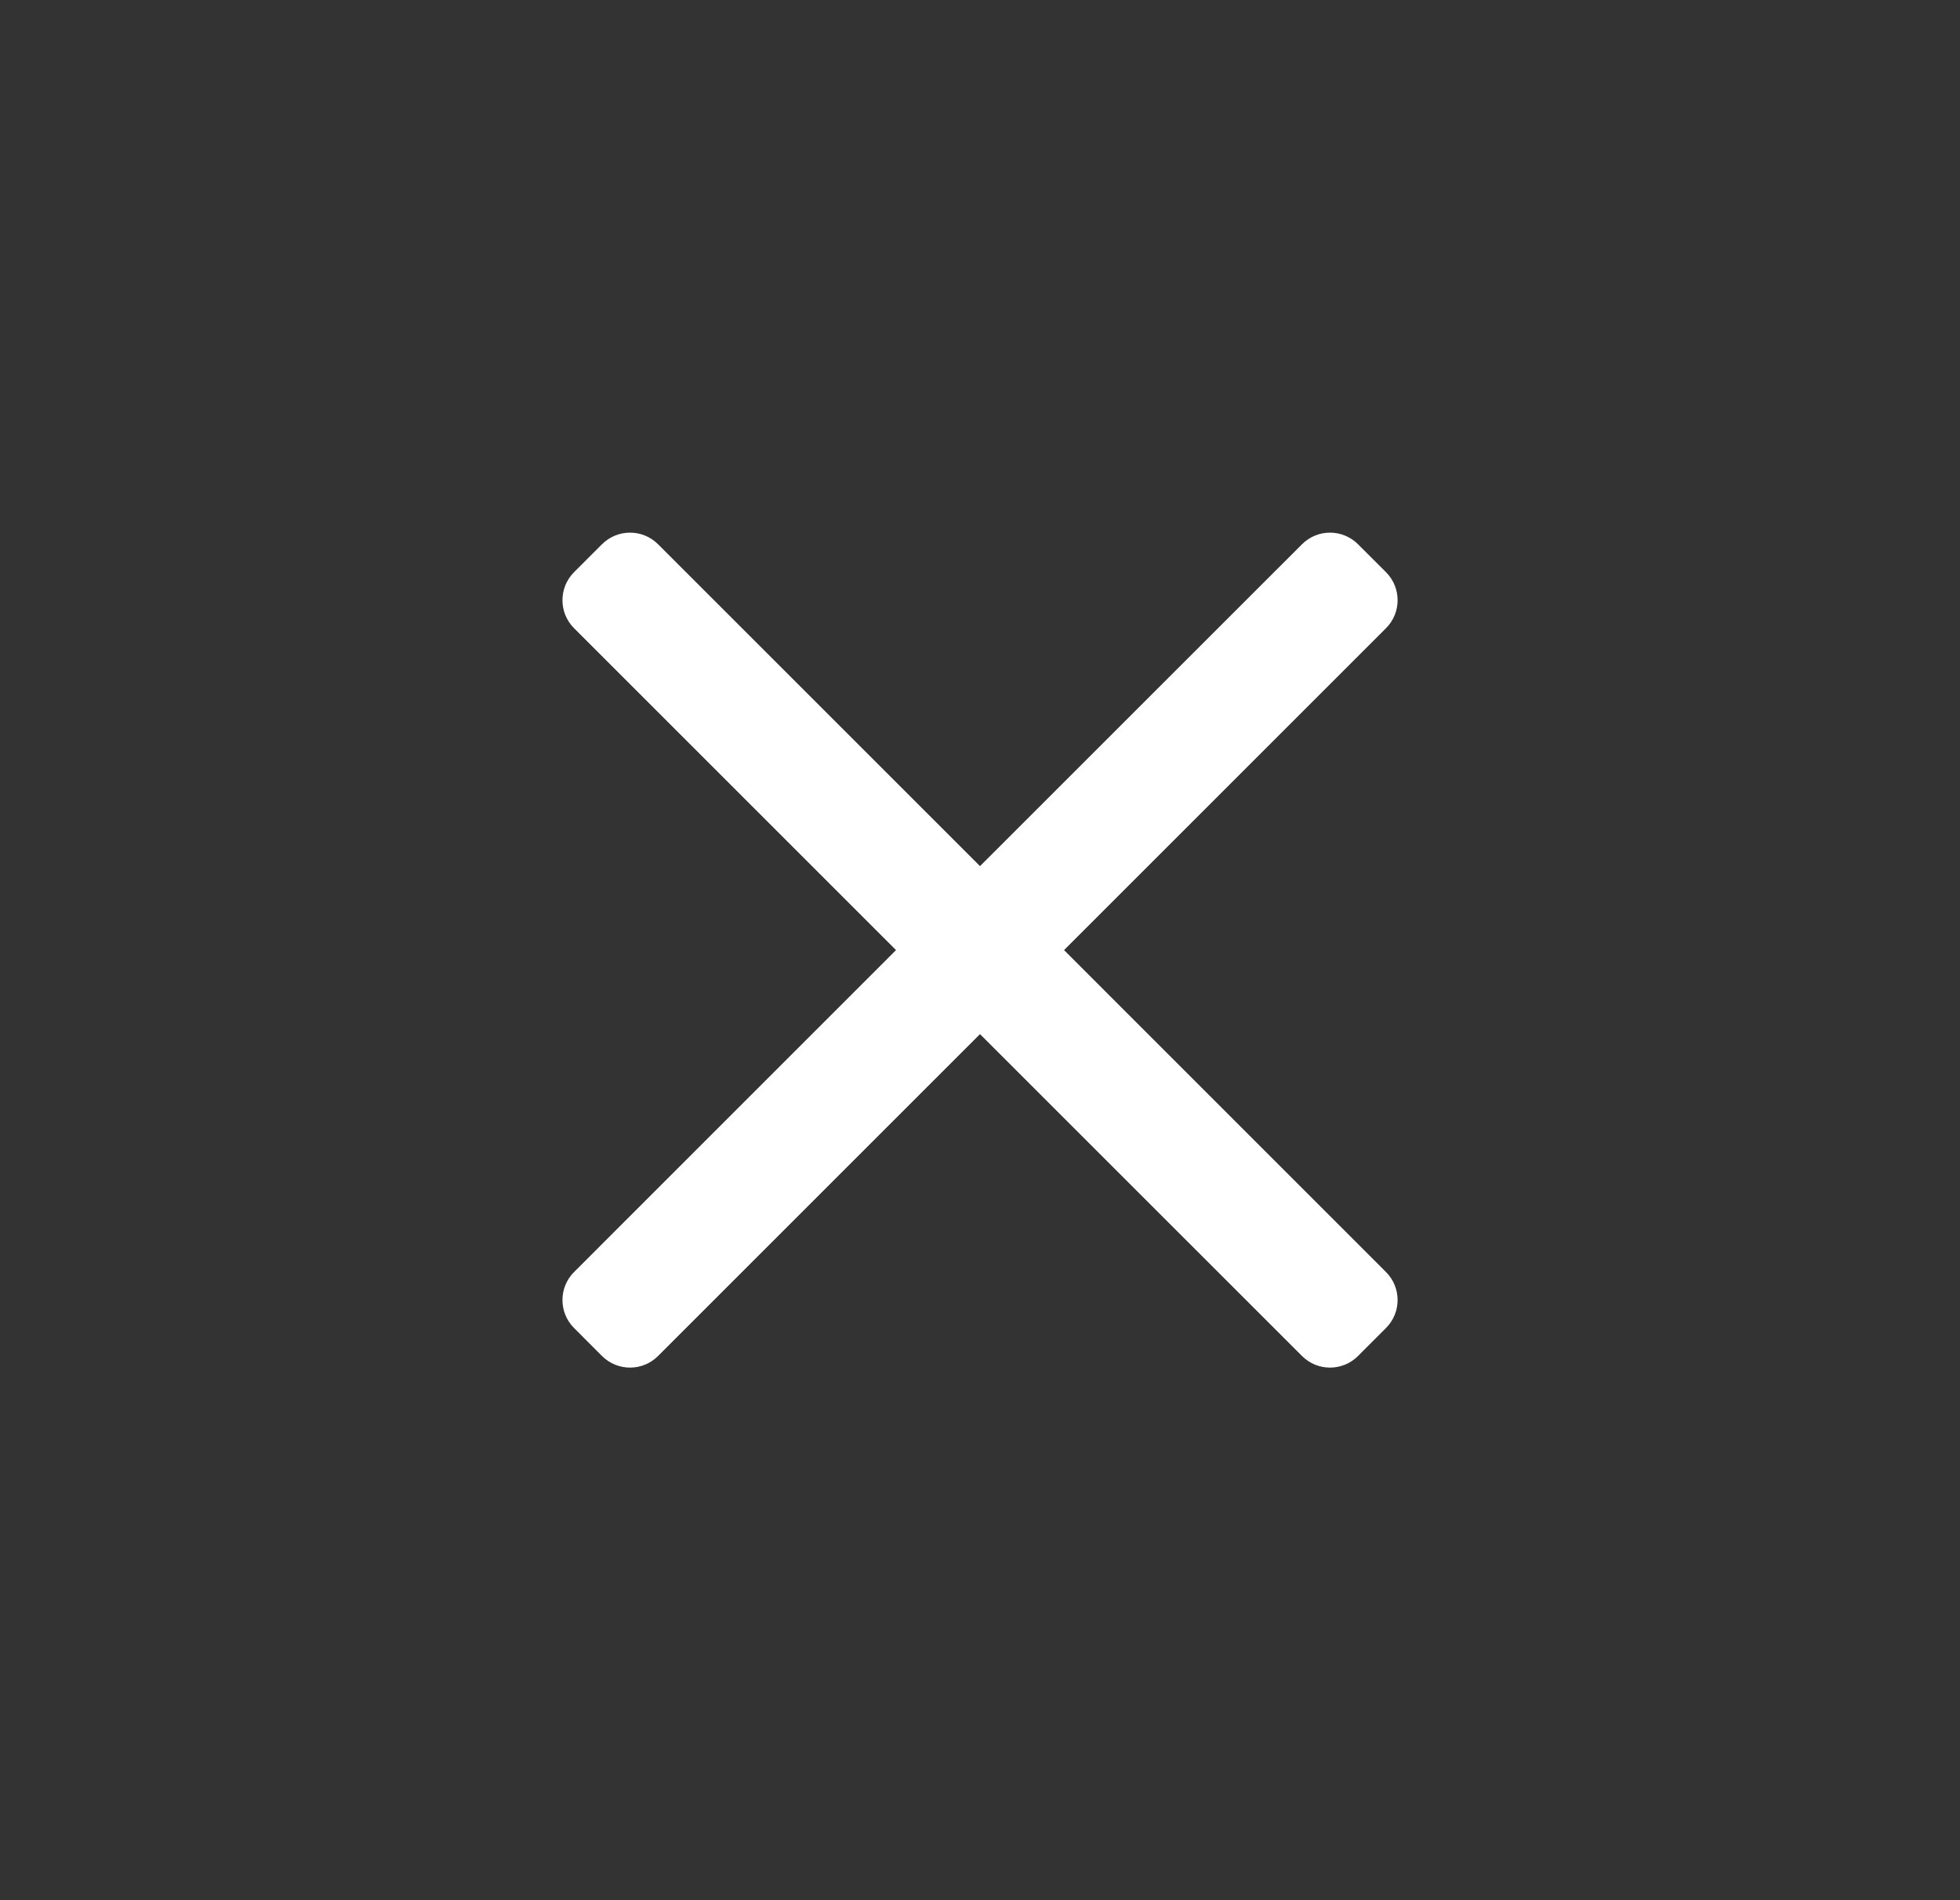 <svg width="33" height="32" viewBox="0 0 33 32" fill="none" xmlns="http://www.w3.org/2000/svg">
<rect x="0" y="0" width="33" height="32" fill="#333333" stroke="none"/>
<g clip-path="url(#clip0_95_115)">
<path d="M23.336 22.364L22.864 22.836C22.604 23.096 22.182 23.096 21.922 22.836L16.5 17.415L11.079 22.836C10.819 23.096 10.397 23.096 10.136 22.836L9.665 22.364C9.405 22.104 9.405 21.682 9.665 21.422L15.086 16L9.665 10.579C9.405 10.319 9.405 9.897 9.665 9.636L10.136 9.165C10.397 8.905 10.819 8.905 11.079 9.165L16.5 14.586L21.922 9.165C22.182 8.905 22.604 8.905 22.864 9.165L23.336 9.636C23.596 9.897 23.596 10.319 23.336 10.579L17.915 16L23.336 21.422C23.596 21.682 23.596 22.104 23.336 22.364Z" fill="white"/>
</g>
<defs>
<clipPath id="clip0_95_115">
<rect width="32" height="32" fill="white" transform="translate(0.5)"/>
</clipPath>
</defs>
</svg>

